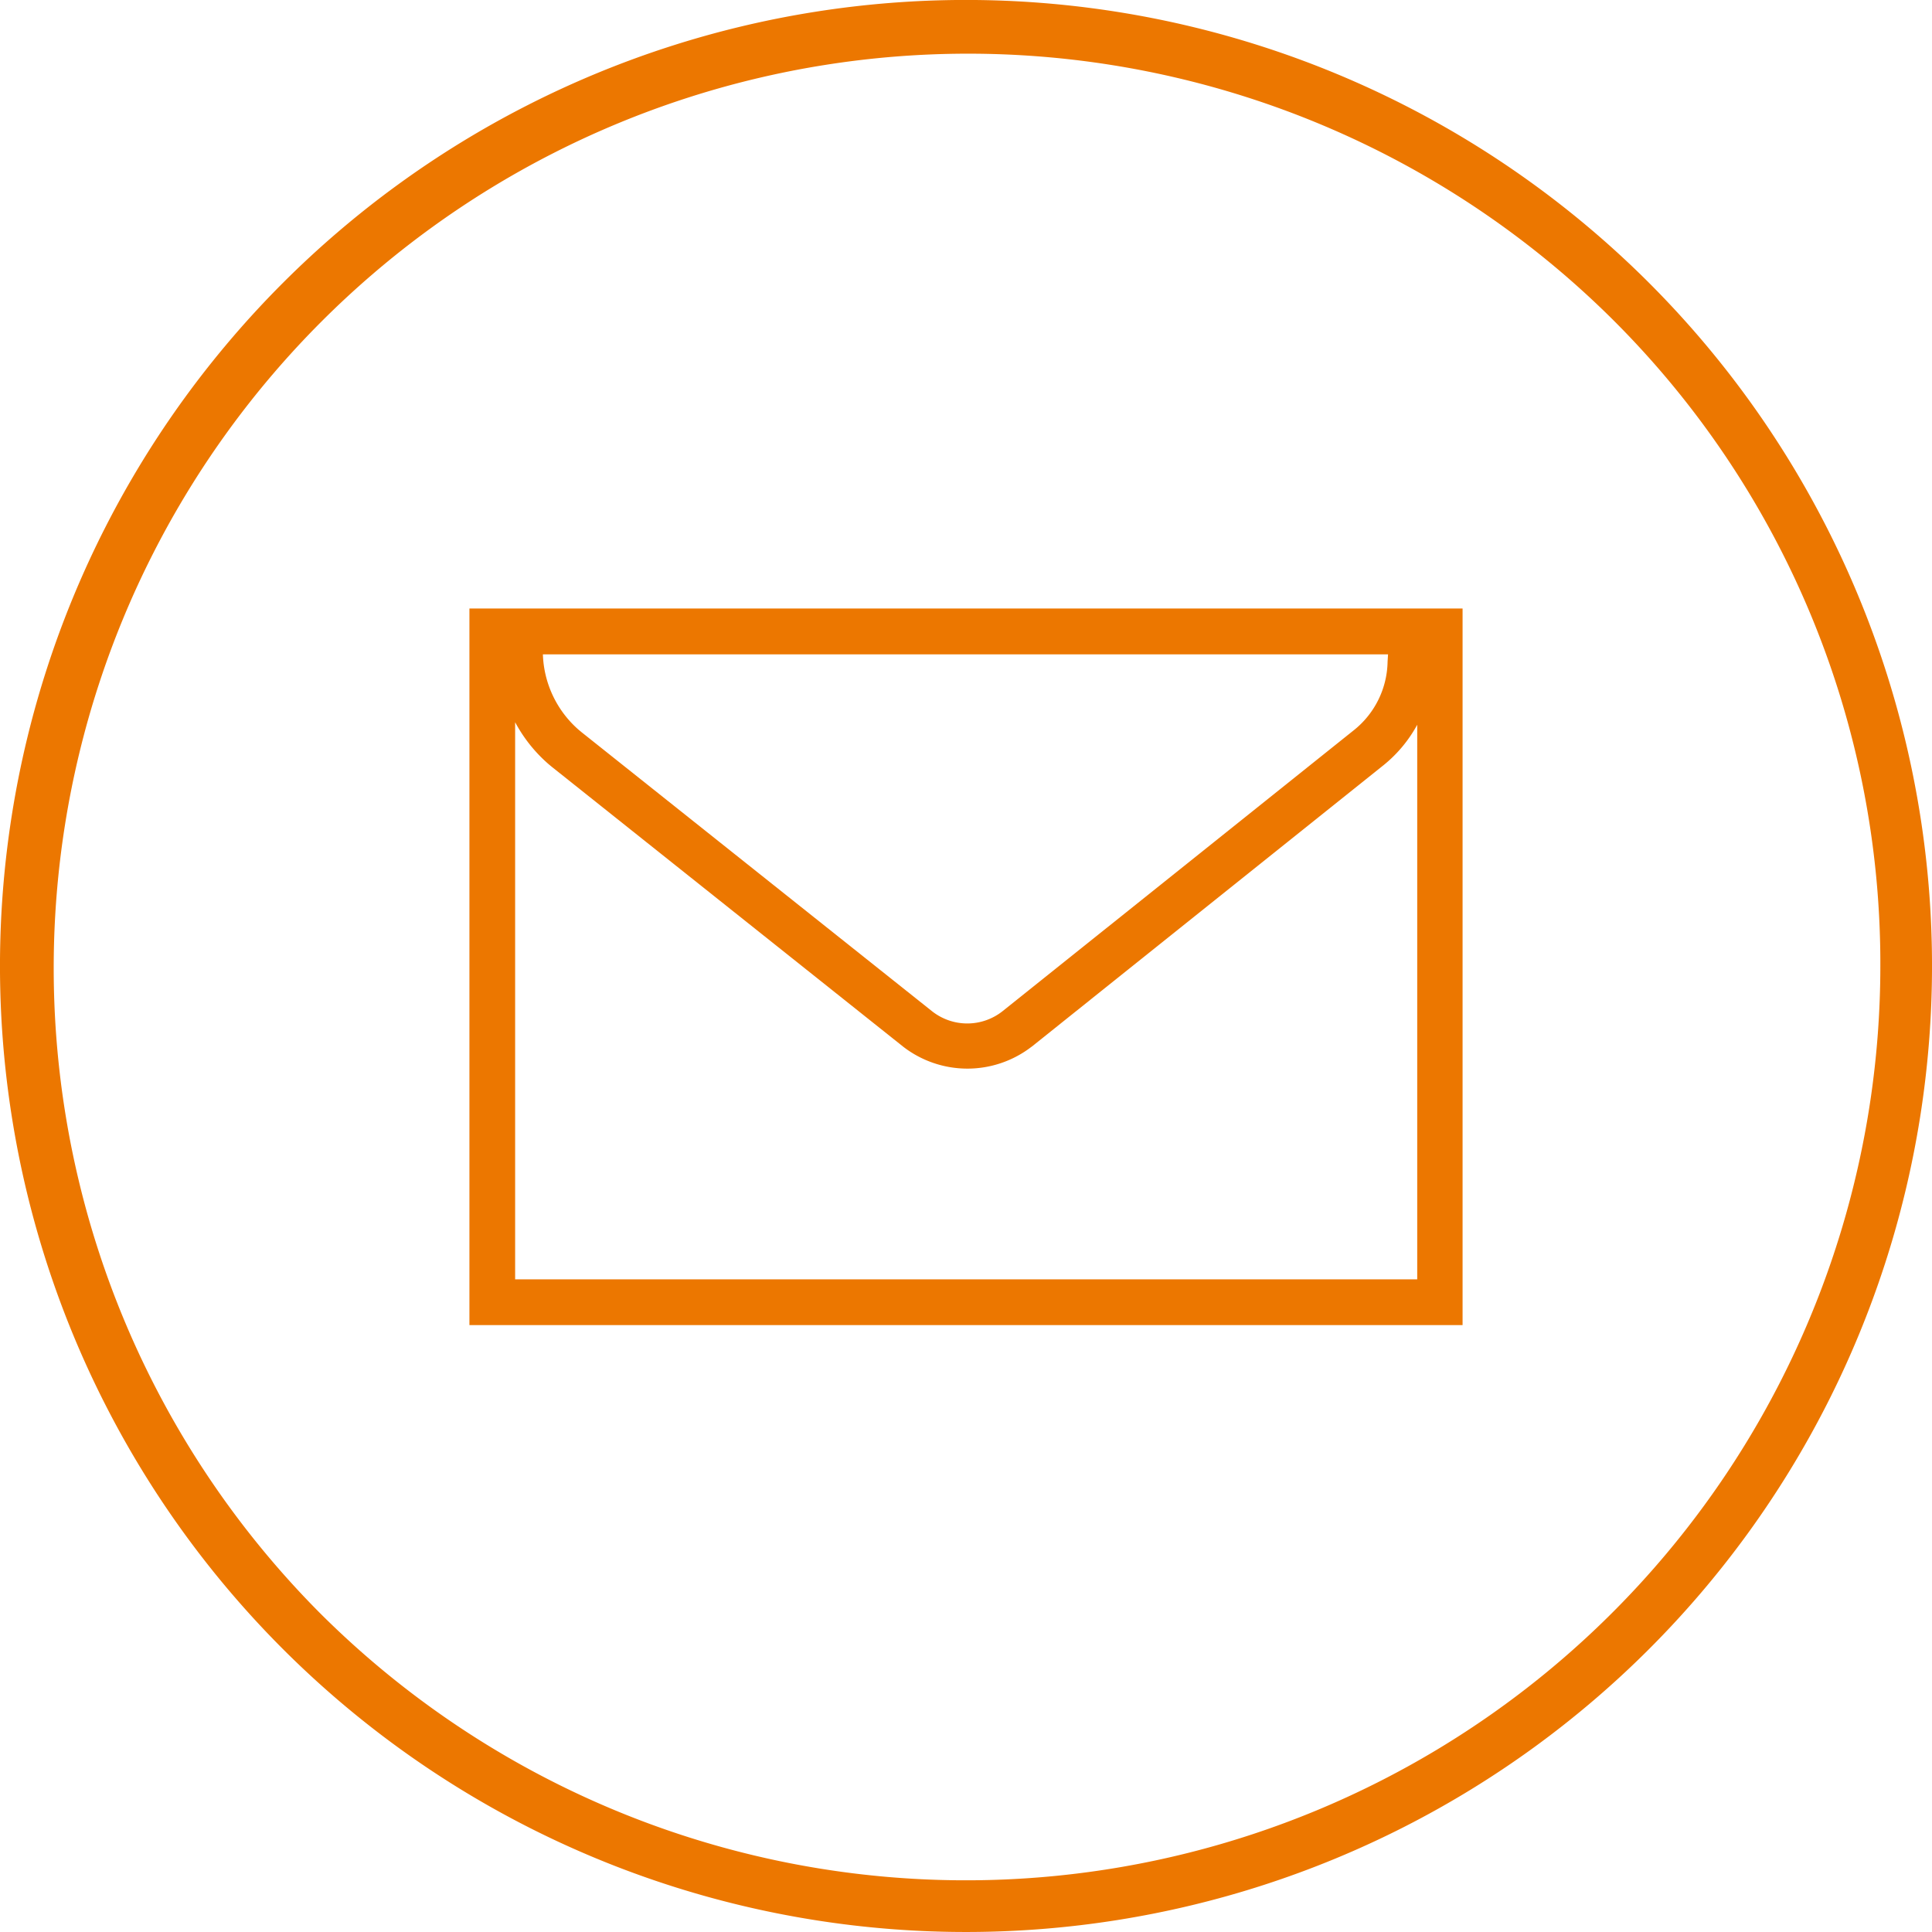 <svg id="Group_1099" data-name="Group 1099" xmlns="http://www.w3.org/2000/svg" xmlns:xlink="http://www.w3.org/1999/xlink" width="38" height="38" viewBox="0 0 38 38">
  <defs>
    <clipPath id="clip-path">
      <rect id="Rectangle_2527" data-name="Rectangle 2527" width="38" height="38" fill="#ec7700"/>
    </clipPath>
  </defs>
  <g id="Group_1098" data-name="Group 1098" transform="translate(0 0)" clip-path="url(#clip-path)">
    <path id="Path_381" data-name="Path 381" d="M32.435,5.564A19,19,0,0,0,5.565,32.435,19,19,0,0,0,32.435,5.564M36.984,19a17.985,17.985,0,0,1-30.7,12.718A17.985,17.985,0,0,1,31.717,6.282,17.866,17.866,0,0,1,36.984,19" transform="translate(0 0)" fill="#ec7700"/>
    <path id="Path_382" data-name="Path 382" d="M12.855,30.758H32.389V16.663H12.855ZM30.914,17.71a1.76,1.76,0,0,1-.646,1.333l-6.921,5.536a1.118,1.118,0,0,1-1.4,0L15.065,19.1,15,19.046a2.059,2.059,0,0,1-.7-1.481v0H30.923Zm-7,7.572,6.922-5.538a2.648,2.648,0,0,0,.661-.794V29.858H13.754V18.9a2.9,2.9,0,0,0,.663.829c.031.026.06.05.089.073l6.883,5.482a2.065,2.065,0,0,0,2.521,0" transform="translate(-3.622 -4.695)" fill="#ec7700"/>
  </g>
</svg>
